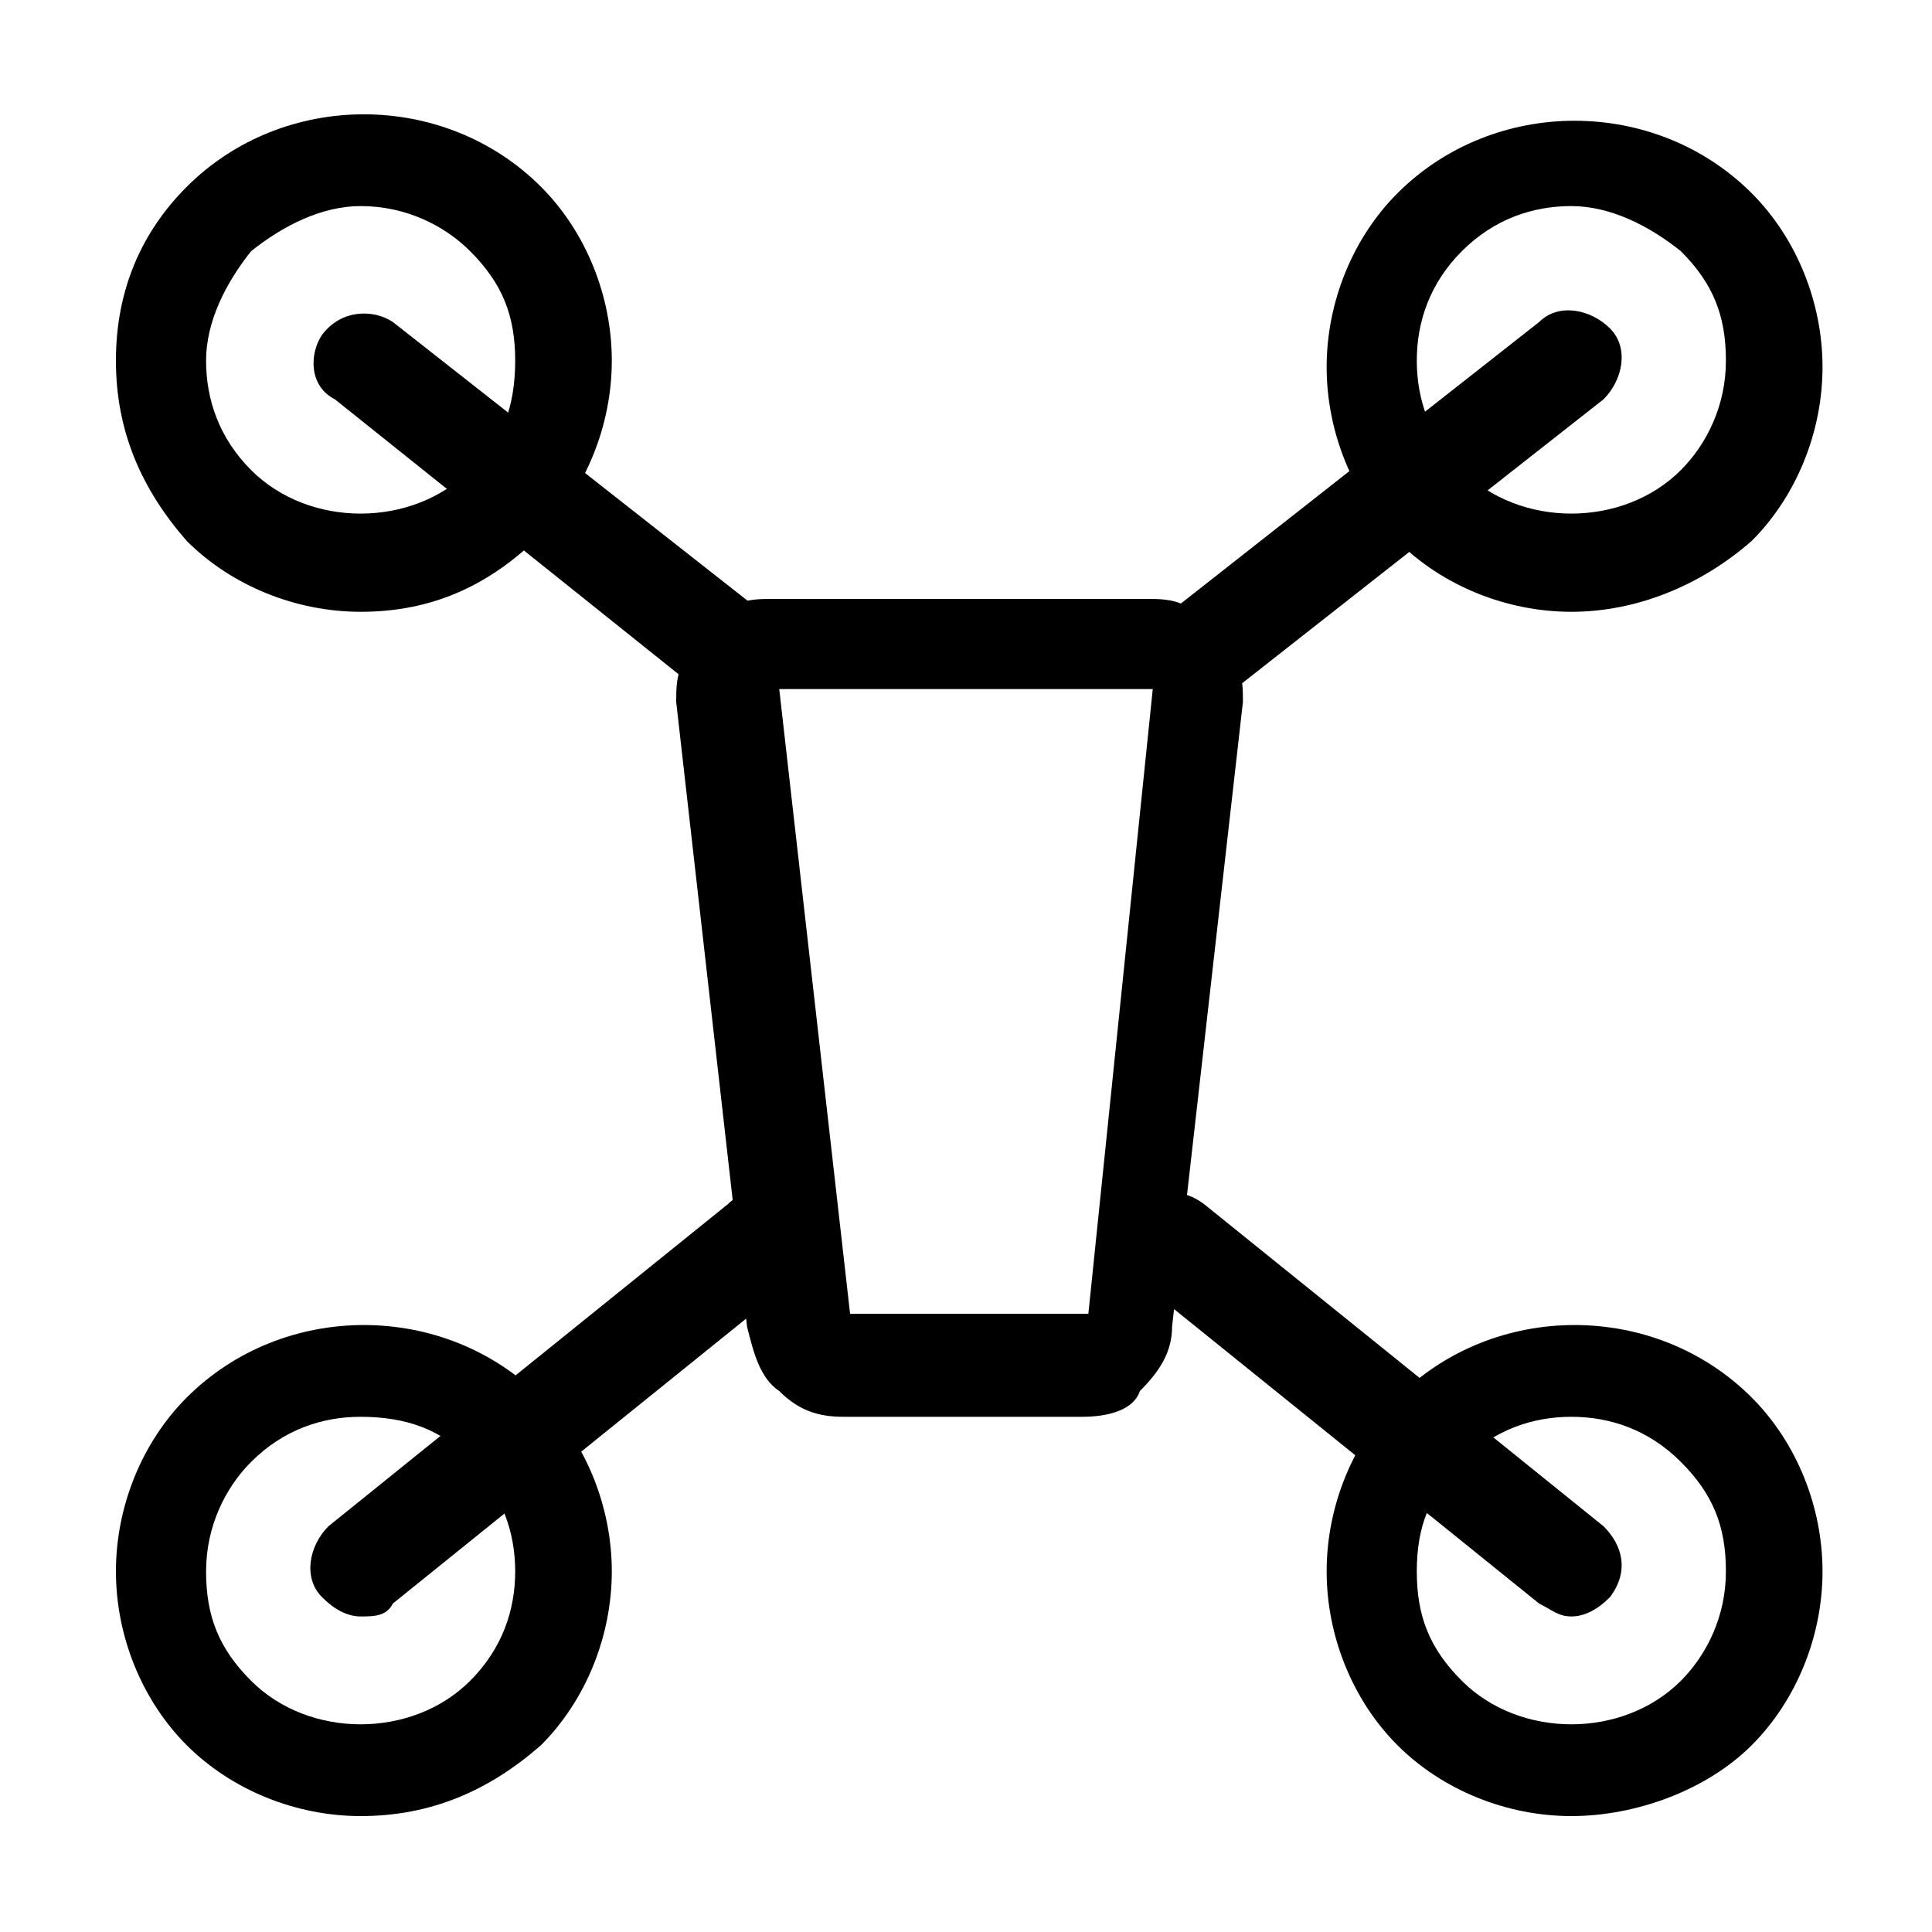 <?xml version="1.0" encoding="utf-8"?>
<!-- Generator: Adobe Illustrator 27.4.0, SVG Export Plug-In . SVG Version: 6.00 Build 0)  -->
<svg version="1.1" id="Layer_1" xmlns="http://www.w3.org/2000/svg" xmlns:xlink="http://www.w3.org/1999/xlink" x="0px" y="0px"
	 viewBox="0 0 30 30" style="enable-background:new 0 0 30 30;" xml:space="preserve">
<g>
	<path d="M16.8,22h-3.7c-0.4,0-0.7-0.1-1-0.4c-0.3-0.2-0.4-0.6-0.5-1l-1.1-9.7c0-0.2,0-0.4,0.1-0.6c0.1-0.2,0.2-0.4,0.3-0.5
		c0.1-0.2,0.3-0.3,0.5-0.4c0.2-0.1,0.4-0.1,0.6-0.1h5.8c0.2,0,0.4,0,0.6,0.1c0.2,0.1,0.4,0.2,0.5,0.4c0.1,0.2,0.2,0.3,0.3,0.5
		c0.1,0.2,0.1,0.4,0.1,0.6l-1.1,9.7c0,0.4-0.2,0.7-0.5,1C17.6,21.9,17.2,22,16.8,22z M17.9,10.7l-5.8,0l1.1,9.7l3.7,0c0,0,0,0,0,0
		L17.9,10.7z"/>
</g>
<g>
	<path d="M5.6,9.5c-1,0-2-0.4-2.7-1.1C2.2,7.6,1.8,6.7,1.8,5.6s0.4-2,1.1-2.7c1.5-1.5,4-1.5,5.5,0c0.7,0.7,1.1,1.7,1.1,2.7
		s-0.4,2-1.1,2.7C7.6,9.1,6.7,9.5,5.6,9.5z M5.6,3.2C5,3.2,4.4,3.5,3.9,3.9C3.5,4.4,3.2,5,3.2,5.6s0.2,1.2,0.7,1.7
		c0.9,0.9,2.5,0.9,3.4,0C7.8,6.9,8,6.3,8,5.6S7.8,4.4,7.3,3.9C6.9,3.5,6.3,3.2,5.6,3.2z"/>
</g>
<g>
	<path d="M24.4,25.1c-0.2,0-0.3-0.1-0.5-0.2l-6.2-5c-0.3-0.3-0.4-0.7-0.1-1.1c0.3-0.3,0.7-0.4,1.1-0.1l6.2,5
		c0.3,0.3,0.4,0.7,0.1,1.1C24.8,25,24.6,25.1,24.4,25.1z M5.6,25.1c-0.2,0-0.4-0.1-0.6-0.3c-0.3-0.3-0.2-0.8,0.1-1.1l6.2-5
		c0.3-0.3,0.8-0.2,1.1,0.1c0.3,0.3,0.2,0.8-0.1,1.1l-6.2,5C6,25.1,5.8,25.1,5.6,25.1z M18.8,10.8c-0.2,0-0.4-0.1-0.6-0.3
		c-0.3-0.3-0.2-0.8,0.1-1.1L23.9,5c0.3-0.3,0.8-0.2,1.1,0.1c0.3,0.3,0.2,0.8-0.1,1.1l-5.6,4.4C19.1,10.7,18.9,10.8,18.8,10.8z
		 M11.2,10.8c-0.2,0-0.3-0.1-0.5-0.2L5.2,6.2C4.8,6,4.8,5.5,5,5.2C5.3,4.8,5.8,4.8,6.1,5l5.6,4.4c0.3,0.3,0.4,0.7,0.1,1.1
		C11.7,10.7,11.5,10.8,11.2,10.8z"/>
</g>
<g>
	<path d="M24.4,28.2c-1,0-2-0.4-2.7-1.1s-1.1-1.7-1.1-2.7s0.4-2,1.1-2.7c1.5-1.5,4-1.5,5.5,0c0.7,0.7,1.1,1.7,1.1,2.7
		s-0.4,2-1.1,2.7S25.4,28.2,24.4,28.2z M24.4,22c-0.6,0-1.2,0.2-1.7,0.7s-0.7,1-0.7,1.7s0.2,1.2,0.7,1.7c0.9,0.9,2.5,0.9,3.4,0
		c0.4-0.4,0.7-1,0.7-1.7s-0.2-1.2-0.7-1.7S25,22,24.4,22z M5.6,28.2c-1,0-2-0.4-2.7-1.1c-0.7-0.7-1.1-1.7-1.1-2.7s0.4-2,1.1-2.7
		c1.5-1.5,4-1.5,5.5,0c0.7,0.7,1.1,1.7,1.1,2.7s-0.4,2-1.1,2.7C7.6,27.8,6.7,28.2,5.6,28.2z M5.6,22c-0.6,0-1.2,0.2-1.7,0.7
		c-0.4,0.4-0.7,1-0.7,1.7s0.2,1.2,0.7,1.7c0.9,0.9,2.5,0.9,3.4,0C7.8,25.6,8,25,8,24.4s-0.2-1.2-0.7-1.7C6.9,22.2,6.3,22,5.6,22z
		 M24.4,9.5c-1,0-2-0.4-2.7-1.1c-0.7-0.7-1.1-1.7-1.1-2.7s0.4-2,1.1-2.7c1.5-1.5,4-1.5,5.5,0c0.7,0.7,1.1,1.7,1.1,2.7
		s-0.4,2-1.1,2.7C26.4,9.1,25.4,9.5,24.4,9.5z M24.4,3.2c-0.6,0-1.2,0.2-1.7,0.7C22.2,4.4,22,5,22,5.6s0.2,1.2,0.7,1.7
		c0.9,0.9,2.5,0.9,3.4,0c0.4-0.4,0.7-1,0.7-1.7s-0.2-1.2-0.7-1.7C25.6,3.5,25,3.2,24.4,3.2z"/>
</g>
</svg>
